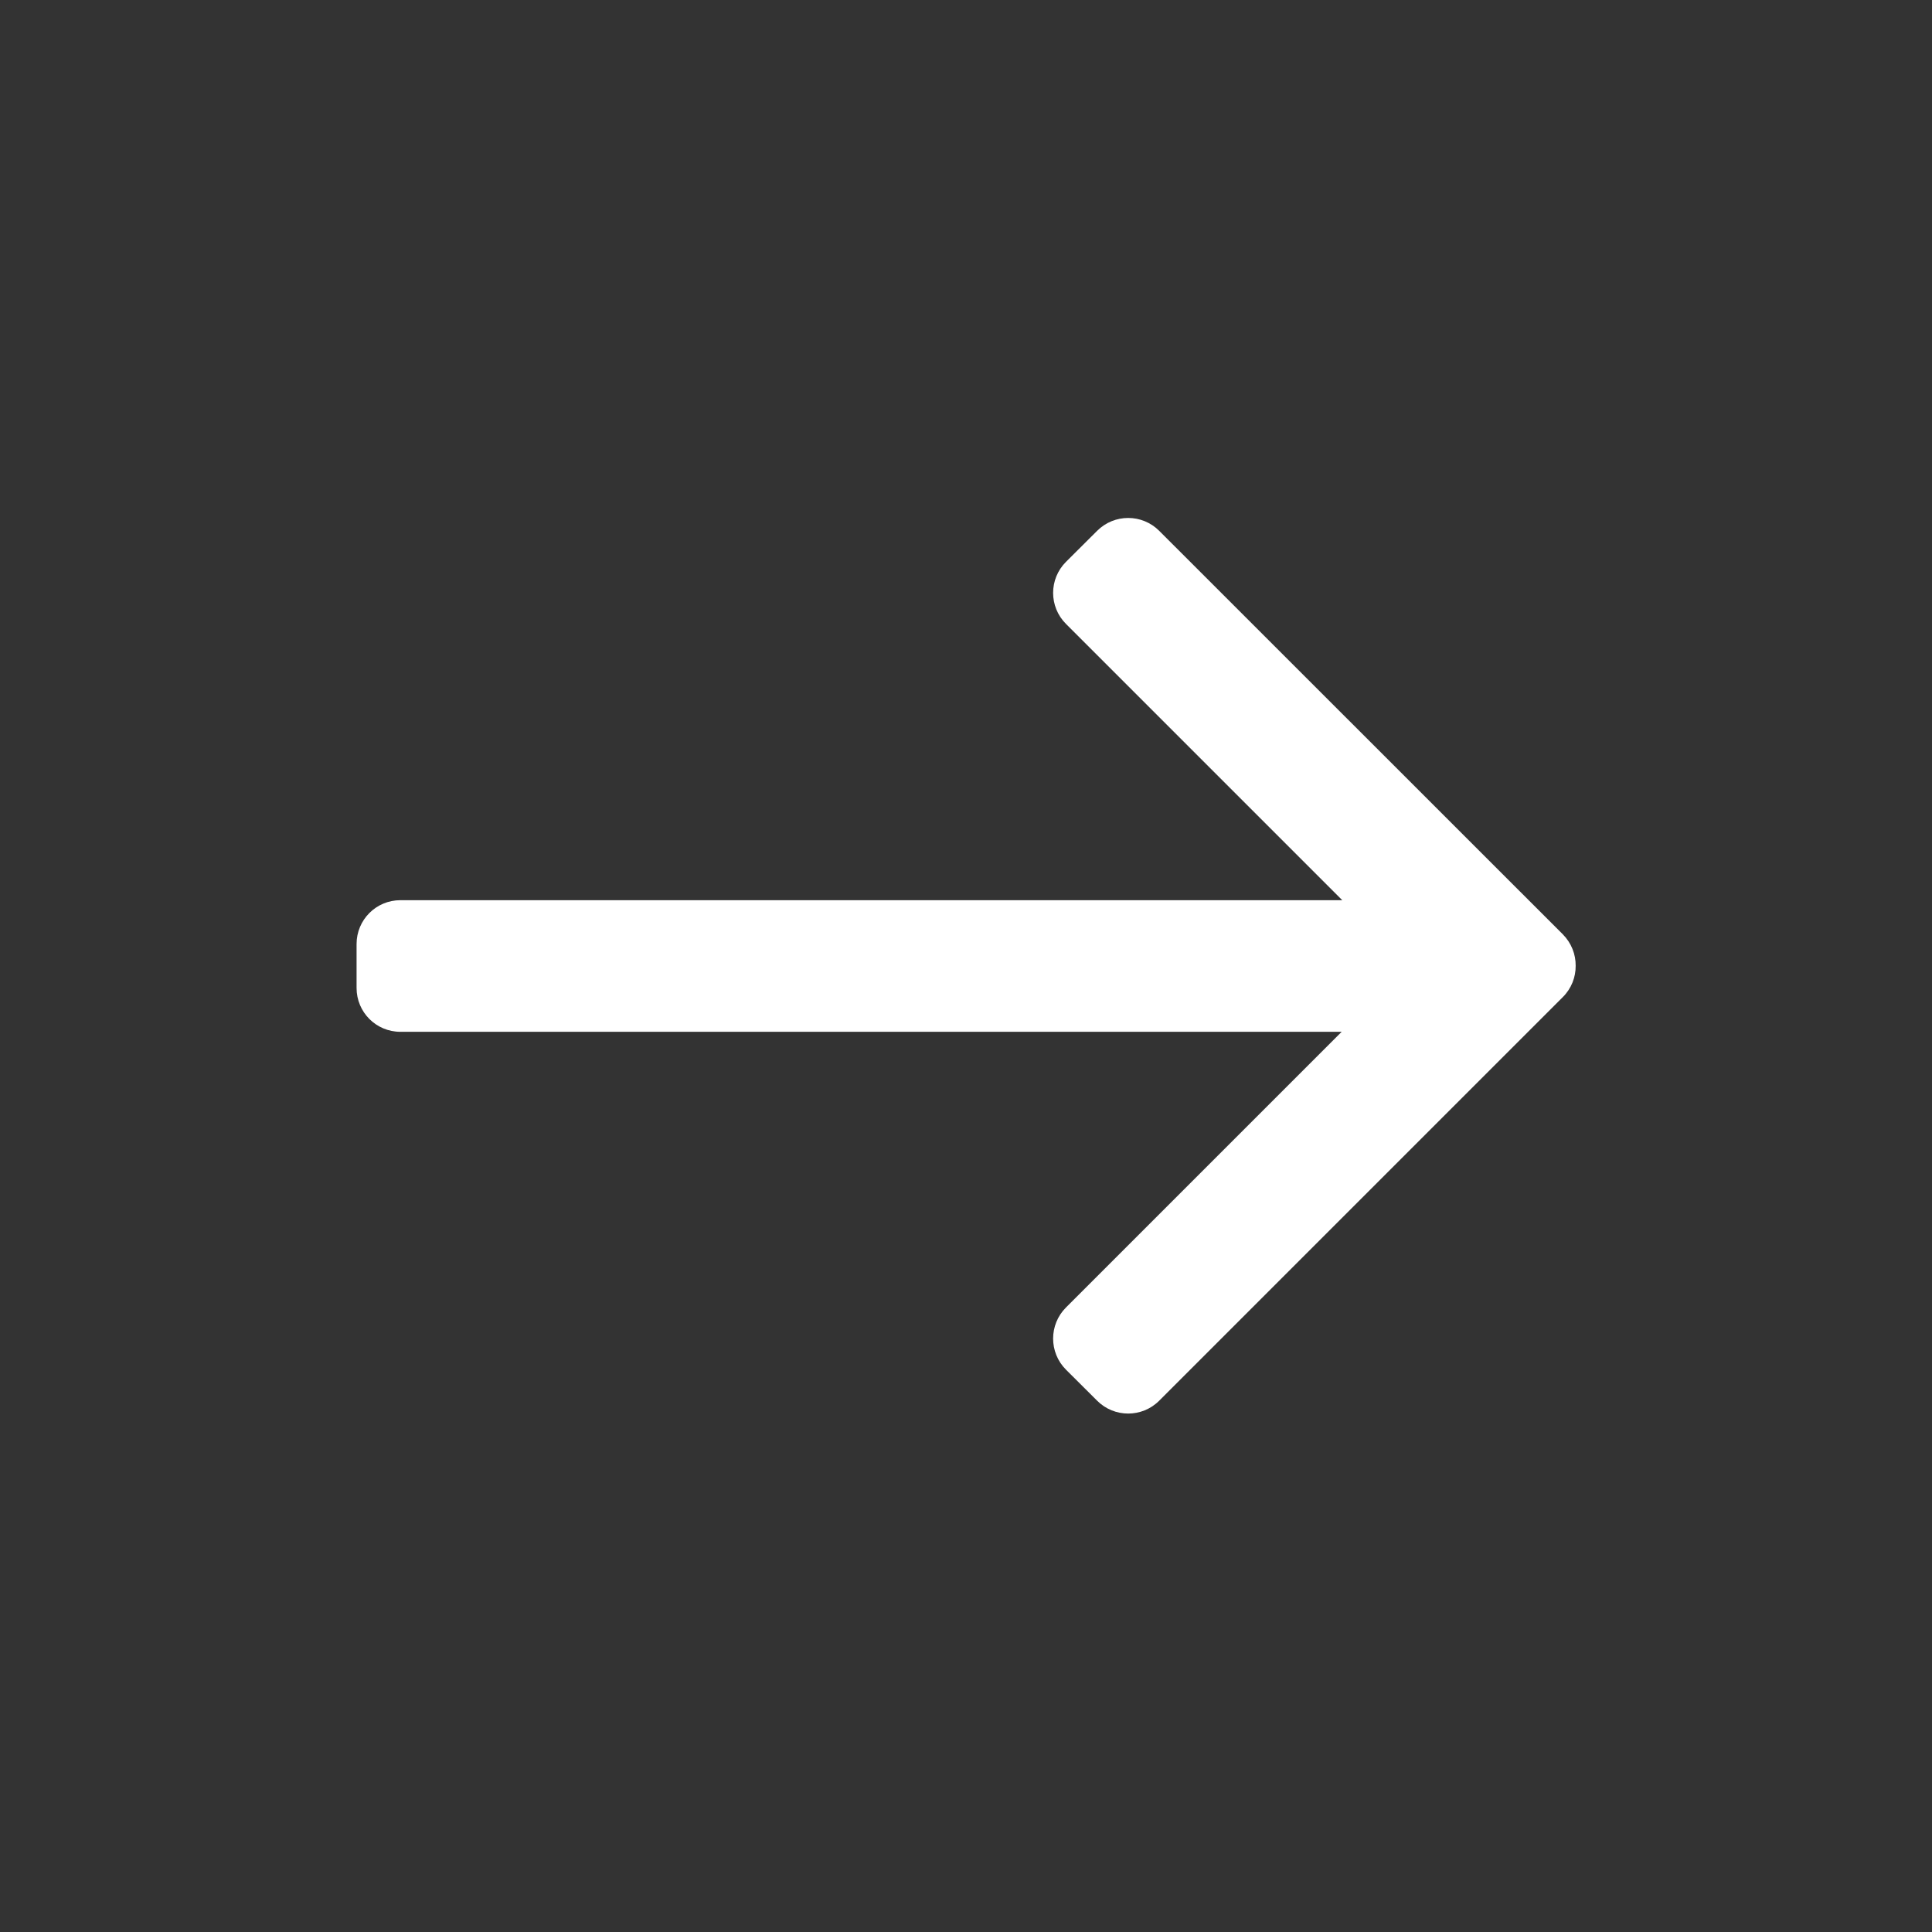<svg width="16" height="16" viewBox="0 0 16 16" fill="none" xmlns="http://www.w3.org/2000/svg">
<rect x="0" y="0" width="16" height="16" fill="#333333" stroke="none"/>
<path d="M11.116 7.455L8.828 5.167C8.686 5.025 8.686 4.795 8.828 4.653L9.086 4.396C9.228 4.254 9.458 4.254 9.6 4.396L12.943 7.738C13.014 7.81 13.05 7.904 13.049 7.998C13.05 8.092 13.014 8.186 12.943 8.257L9.6 11.6C9.458 11.742 9.228 11.742 9.086 11.6L8.828 11.343C8.686 11.201 8.686 10.97 8.828 10.828L11.111 8.545L3.316 8.545C3.115 8.545 2.953 8.383 2.953 8.182L2.953 7.818C2.953 7.617 3.115 7.455 3.316 7.455L11.116 7.455Z" fill="white"/>
</svg>
